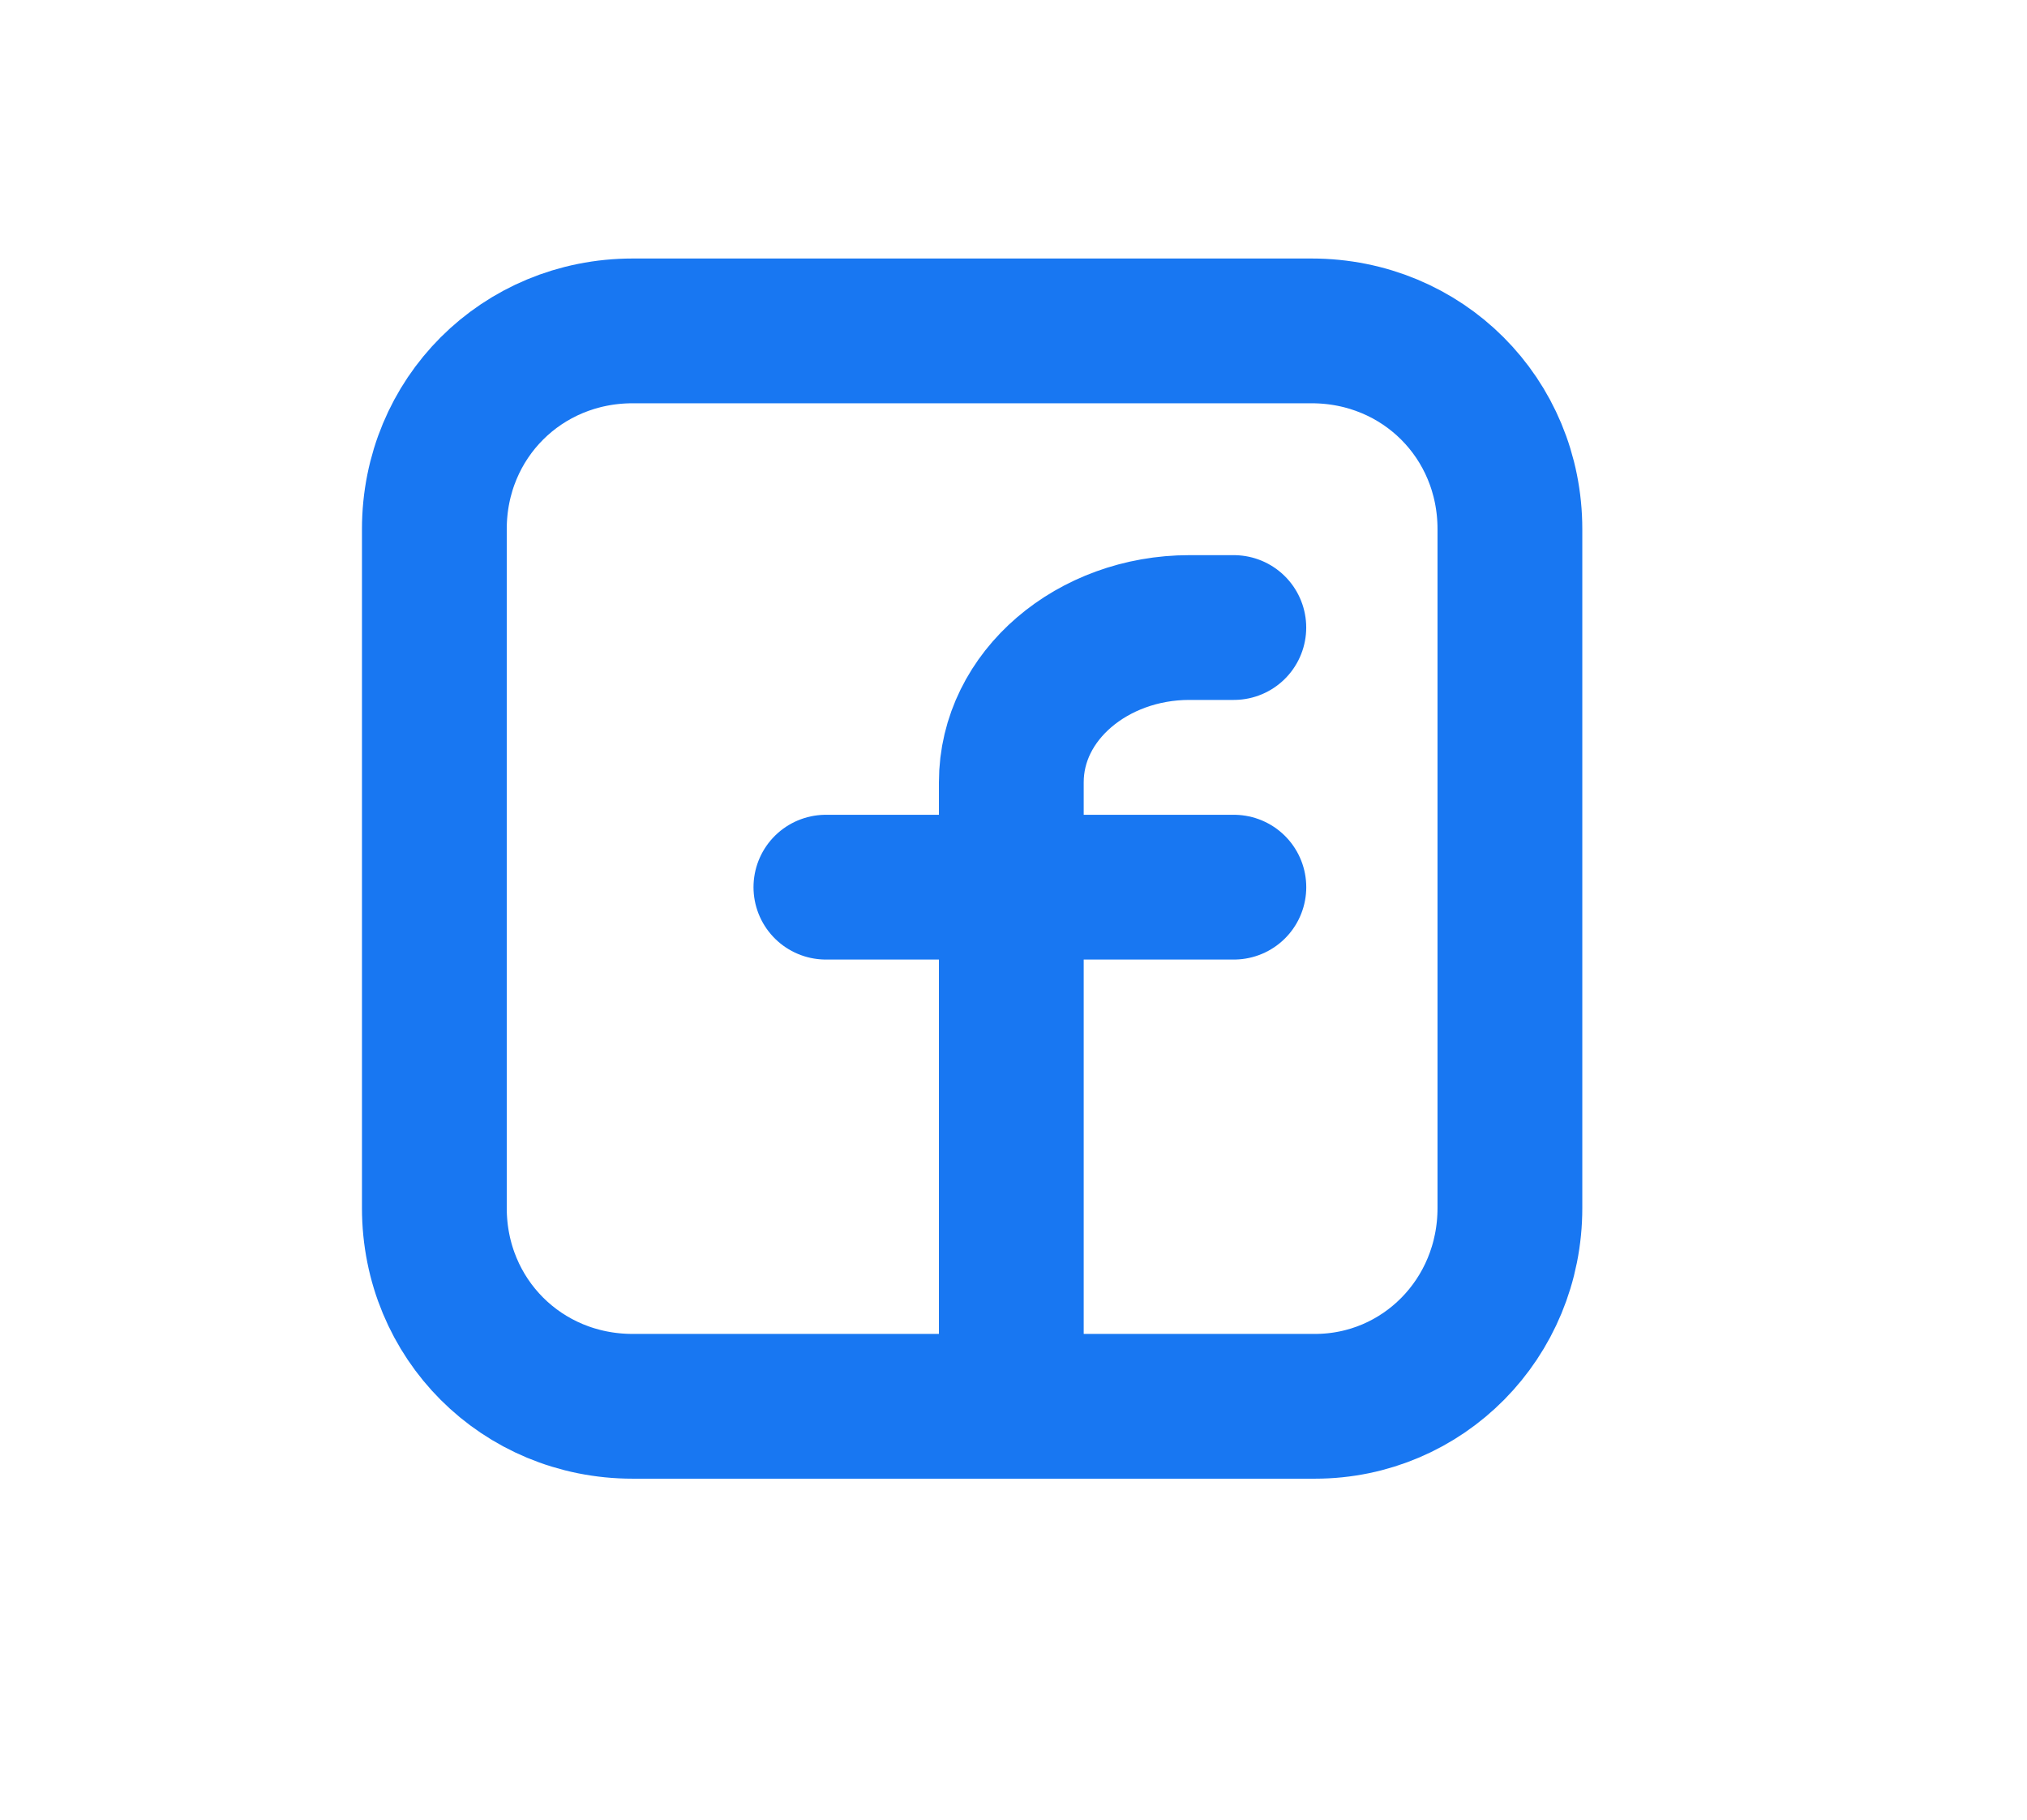 <svg width="49" height="44" viewBox="0 0 49 44" fill="none" xmlns="http://www.w3.org/2000/svg">
<path d="M19.965 21.449H29.827" stroke="#1877F2" stroke-width="3.5" stroke-miterlimit="10" stroke-linecap="round"/>
<path d="M29.826 15.172H28.75C26.419 15.172 24.447 16.81 24.447 18.915V33.103" stroke="#1877F2" stroke-width="3.5" stroke-miterlimit="10" stroke-linecap="round"/>
<path d="M31.788 34H15.294C12.613 34 10.5 31.887 10.5 29.206V12.793C10.5 10.112 12.613 8 15.294 8H31.706C34.388 8 36.5 10.112 36.5 12.793V29.206C36.5 31.887 34.388 34 31.788 34Z" stroke="#1877F2" stroke-width="3.5" stroke-miterlimit="10" stroke-linecap="round"/>
</svg>

